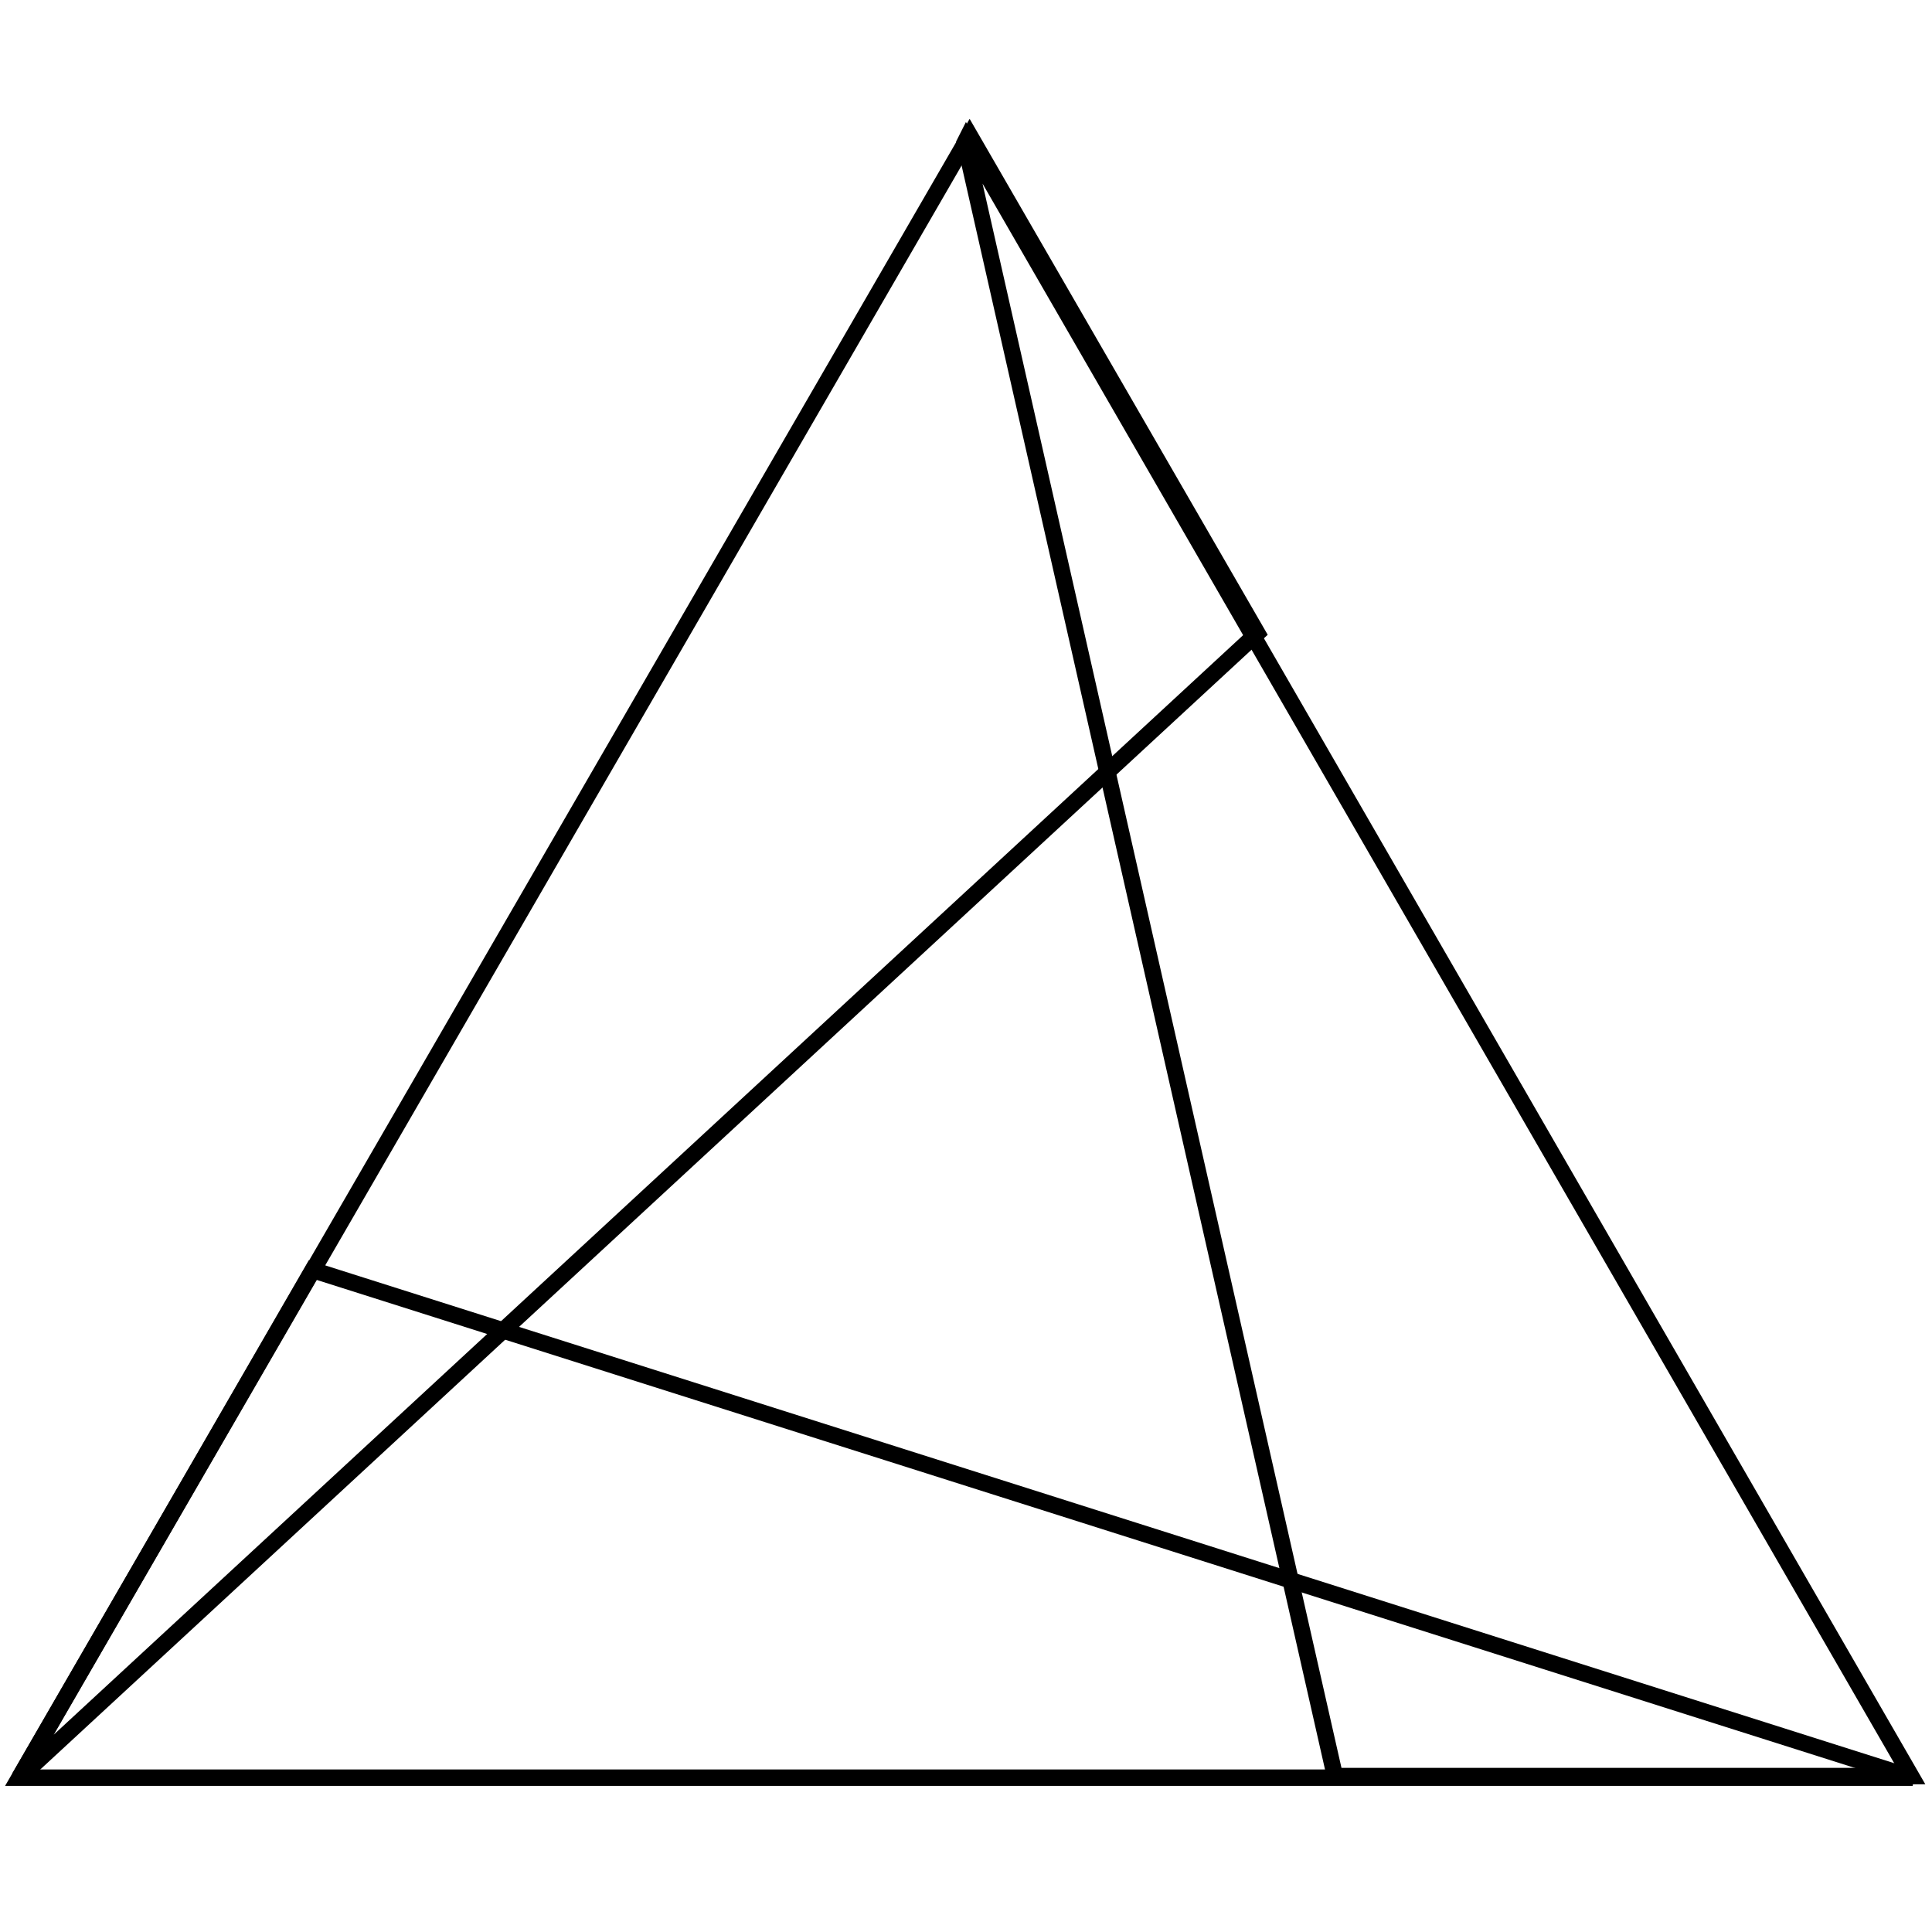 <svg width="100" height="100" viewBox="0 0 100 100" fill="none" xmlns="http://www.w3.org/2000/svg">
<path d="M65.079 32.775L50.188 7L1 92.012L65.079 32.775Z" stroke="black" stroke-width="0.85"/>
<path d="M99 92.012H1L16.183 65.736L99 92.012Z" stroke="black" stroke-width="0.85"/>
<path d="M50.022 7.209L98.918 91.929H69.095L49.938 7.376L50.022 7.209Z" stroke="black" stroke-width="0.85"/>
</svg>
